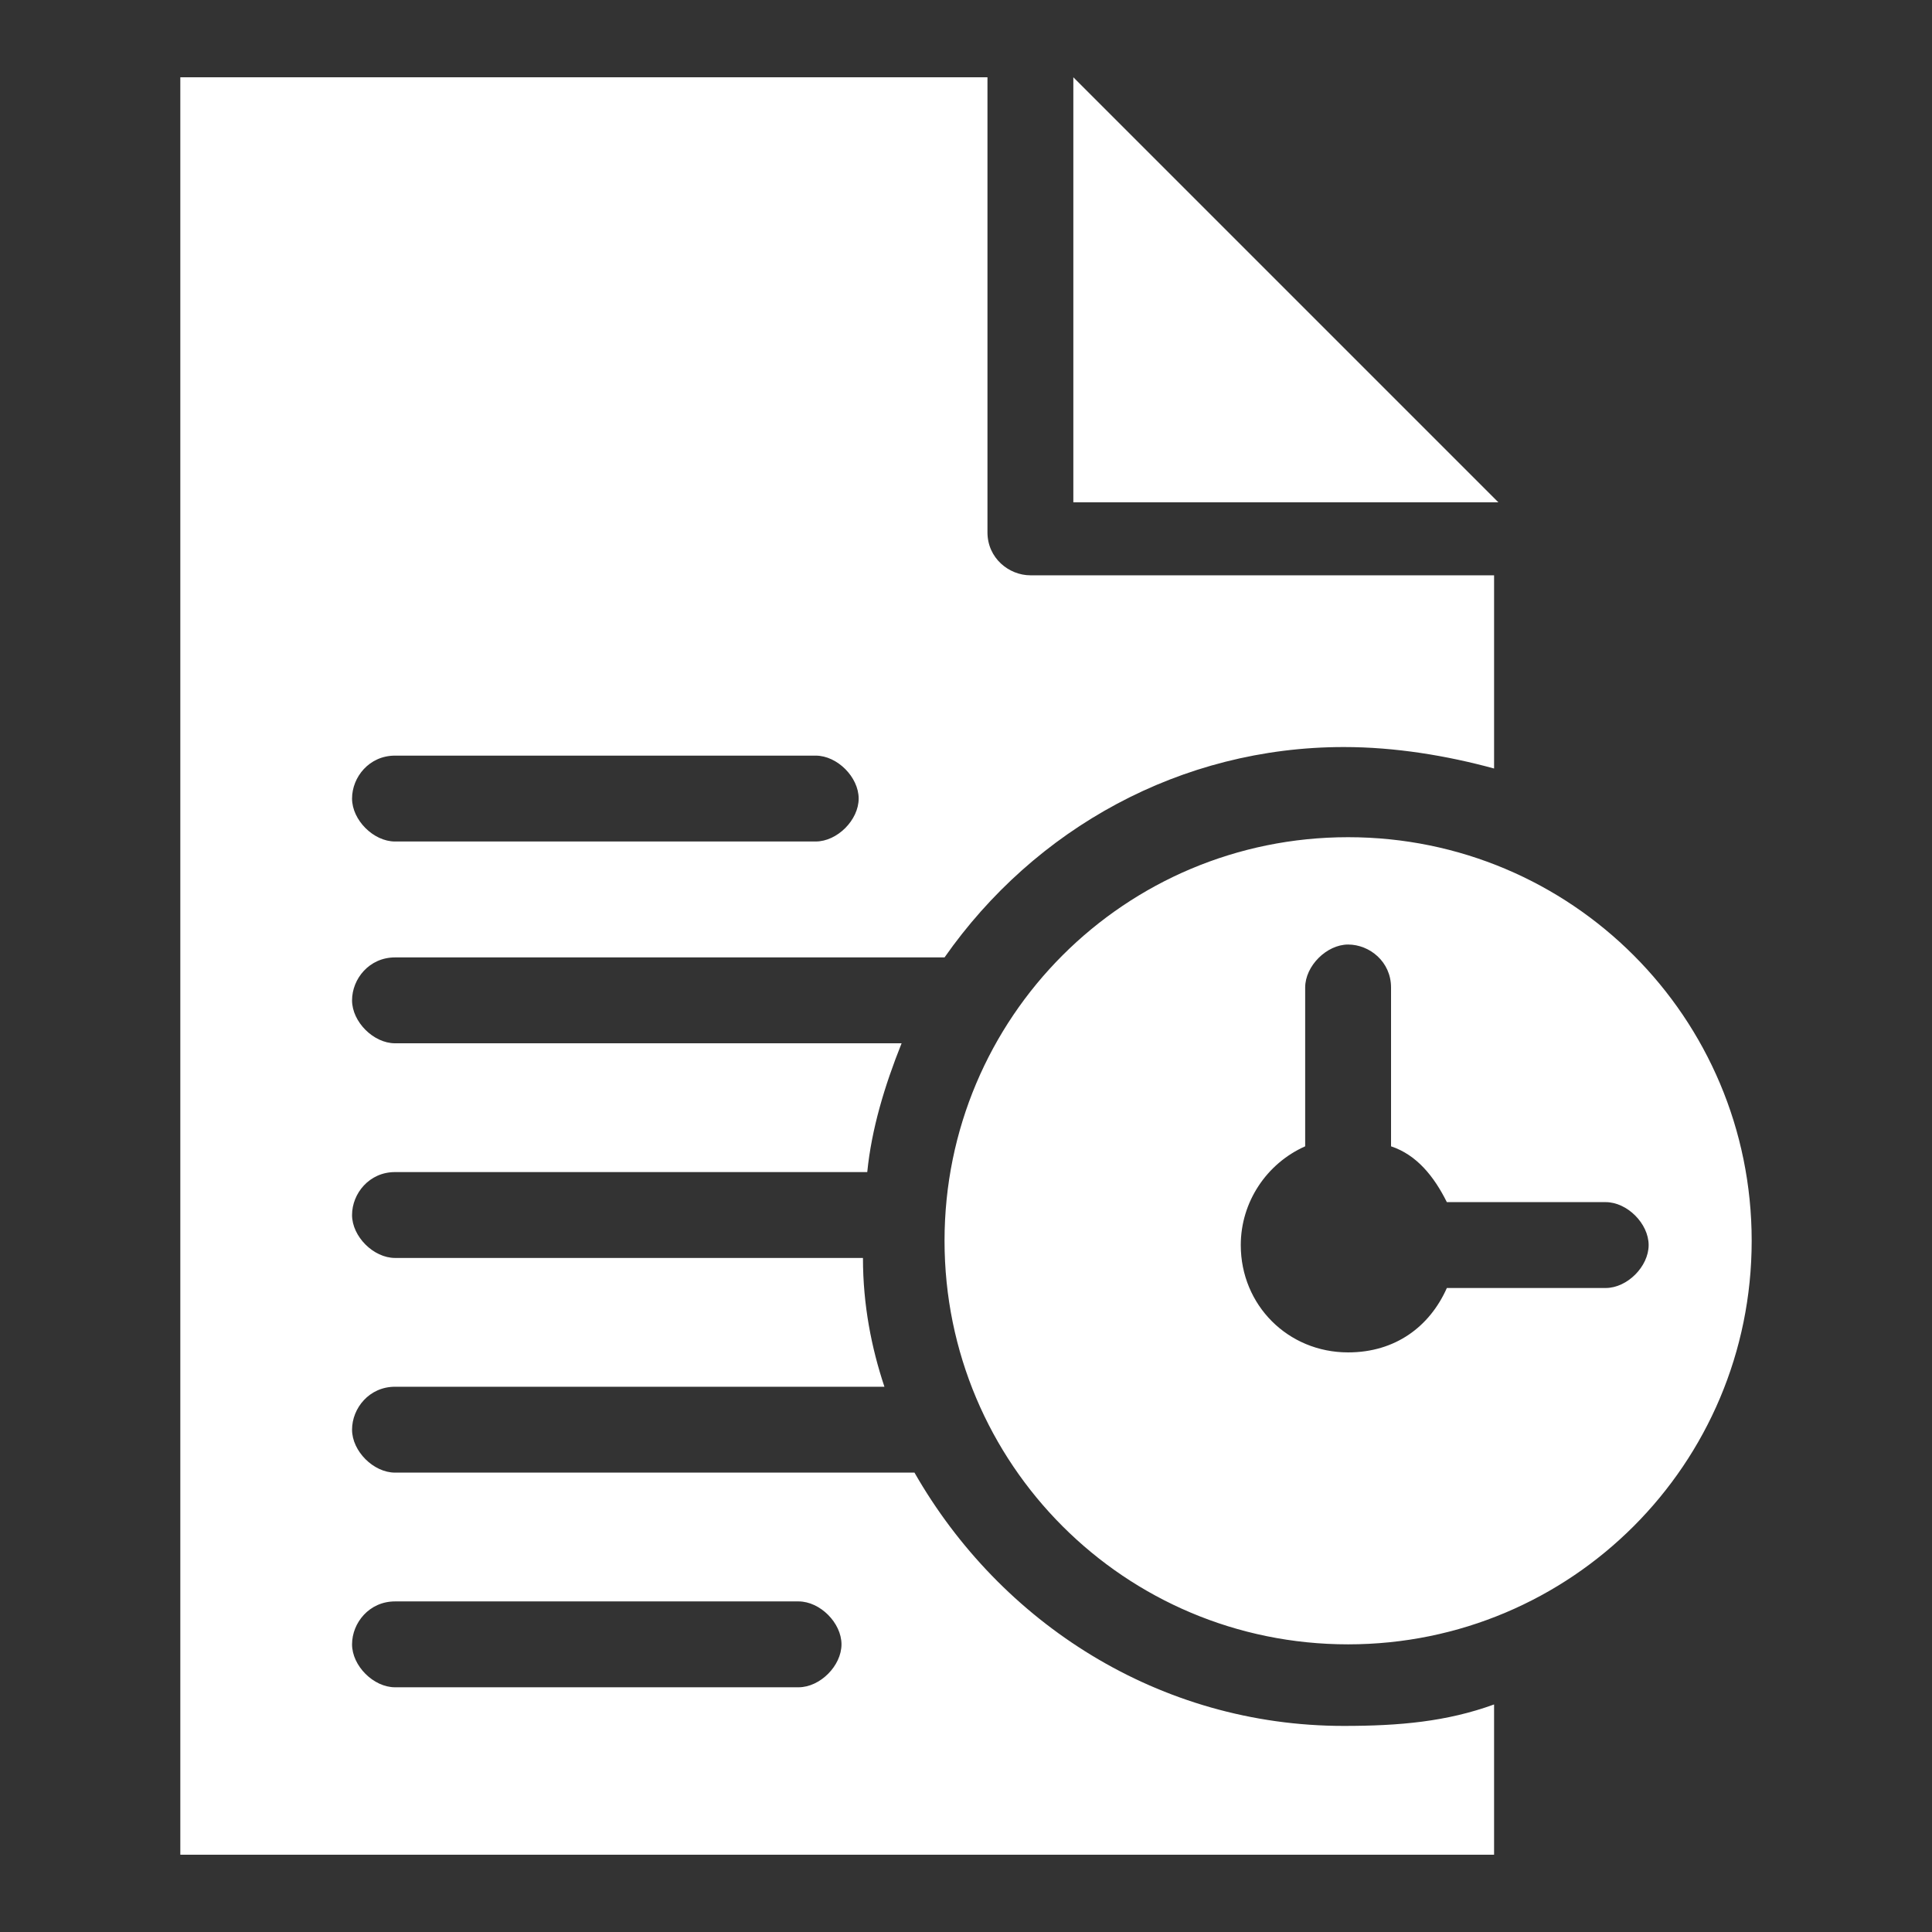 <?xml version="1.0" encoding="utf-8"?>
<!-- Generator: Adobe Illustrator 22.1.0, SVG Export Plug-In . SVG Version: 6.00 Build 0)  -->
<svg version="1.1" id="圖層_1" xmlns="http://www.w3.org/2000/svg" xmlns:xlink="http://www.w3.org/1999/xlink" x="0px" y="0px"
	 viewBox="0 0 45 45" style="enable-background:new 0 0 45 45;" xml:space="preserve">
<rect x="0" y="0" width="45" height="45" fill="#333333" stroke="none"/>
<style type="text/css">
	.st0{fill:#FFFFFF;}
</style>
<title>icon_kin_自然科學</title>
<desc>Created with Sketch.</desc>
<g>
	<g>
		<path class="st0" d="M4.2,1.8v41.4h30.6v-3.5c-1.1,0.4-2.2,0.5-3.5,0.5c-4.3,0-8-2.4-10-5.9H9.2c-0.5,0-1-0.5-1-1s0.4-1,1-1h11.4
			c-0.3-0.9-0.5-1.9-0.5-3H9.2c-0.5,0-1-0.5-1-1s0.4-1,1-1h11c0.1-1,0.4-2,0.8-3H9.2c-0.5,0-1-0.5-1-1s0.4-1,1-1H22
			c2.1-3,5.5-4.9,9.3-4.9c1.2,0,2.4,0.2,3.5,0.5v-4.5H25h-1c-0.5,0-1-0.4-1-1v-1V1.8H4.2z M25,1.8v9.9h9.9L25,1.8z M9.2,17.6H19
			c0.5,0,1,0.5,1,1s-0.5,1-1,1H9.2c-0.5,0-1-0.5-1-1S8.6,17.6,9.2,17.6z M31.4,19.5c-5.2,0-9.4,4.2-9.4,9.4s4.2,9.4,9.4,9.4
			s9.4-4.2,9.4-9.4S36.6,19.5,31.4,19.5z M31.4,22c0.5,0,1,0.4,1,1v3.7c0.6,0.2,1,0.7,1.3,1.3h3.7c0.5,0,1,0.5,1,1s-0.5,1-1,1h-3.7
			c-0.4,0.9-1.2,1.5-2.3,1.5c-1.4,0-2.5-1.1-2.5-2.5c0-1,0.6-1.9,1.5-2.3V23C30.4,22.5,30.9,22,31.4,22z M9.2,37.3h9.4
			c0.5,0,1,0.5,1,1s-0.5,1-1,1H9.2c-0.5,0-1-0.5-1-1S8.6,37.3,9.2,37.3z"/>
	</g>
</g>
</svg>
